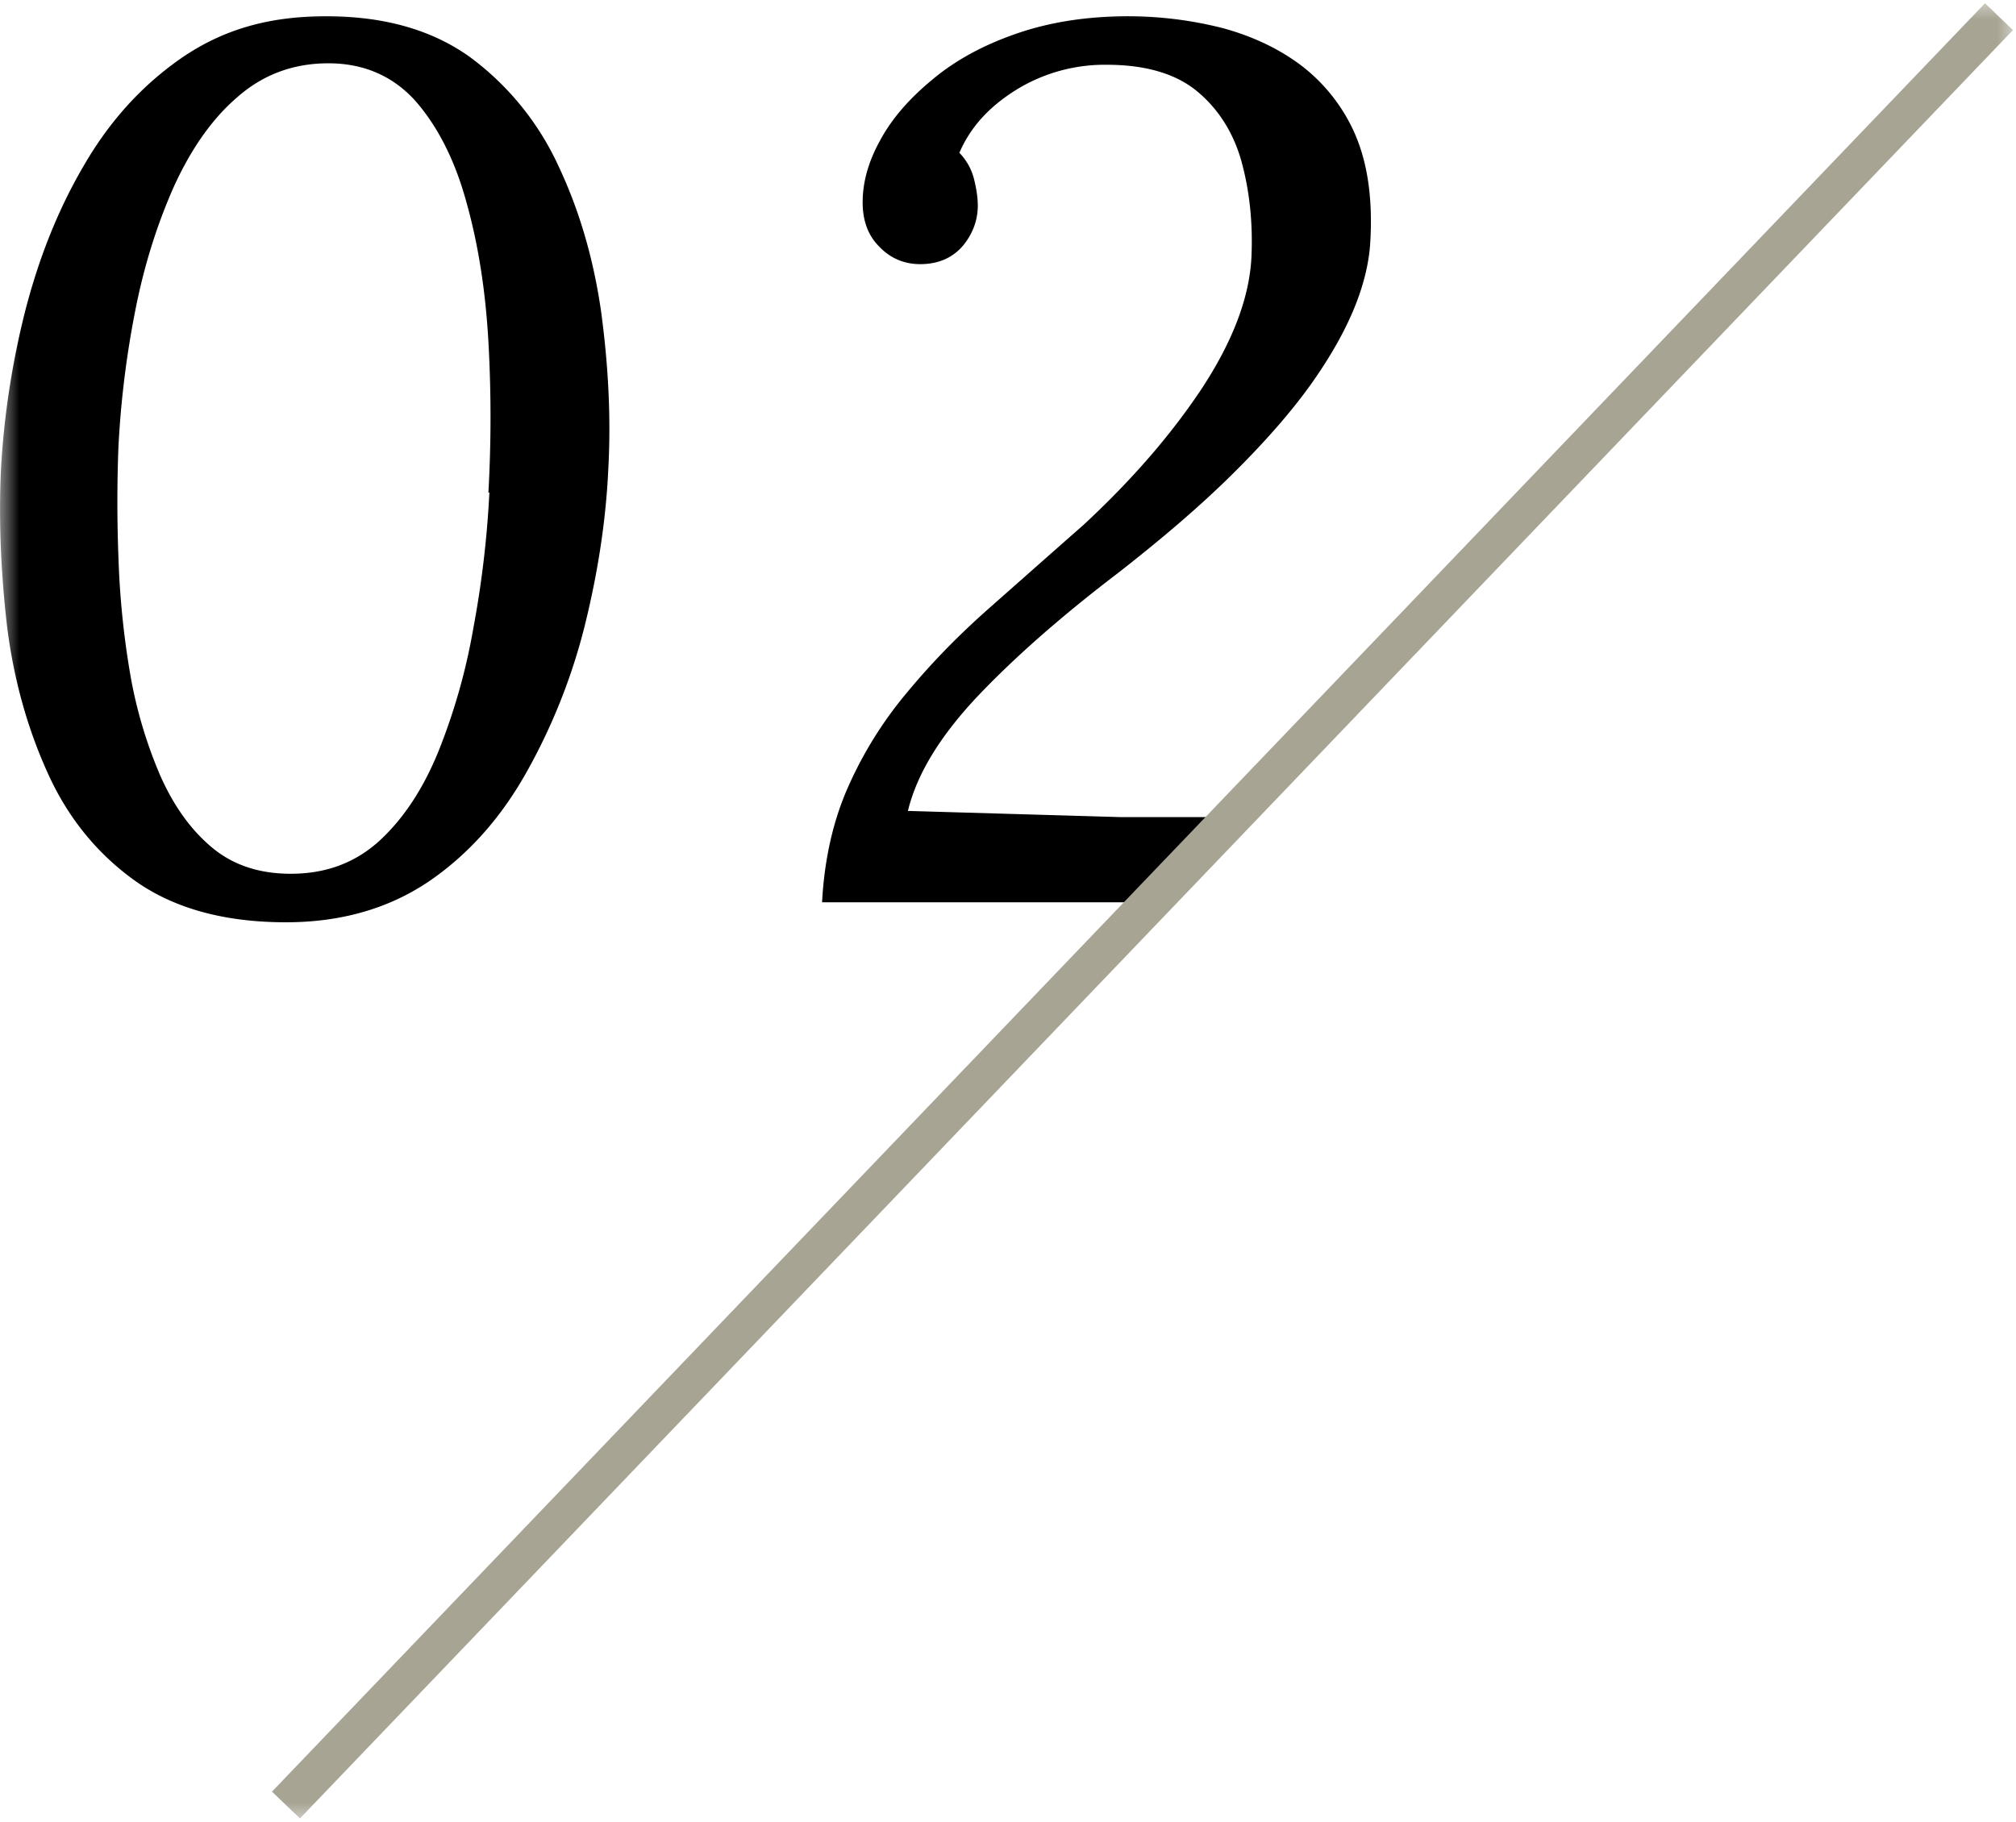 <svg xmlns="http://www.w3.org/2000/svg" width="52" height="47" fill="none"><g clip-path="url(#a)"><mask id="b" width="52" height="47" x="0" y="0" maskUnits="userSpaceOnUse" style="mask-type:luminance"><path fill="#fff" d="M52 0H0v47h52z"/></mask><g mask="url(#b)"><path fill="#000" d="M15.507 8.055c-.194-1.363-.56-2.628-1.107-3.782a7.25 7.25 0 0 0-2.277-2.8C11.15.775 9.92.419 8.412.419s-2.666.356-3.7 1.056c-1.035.712-1.875 1.633-2.544 2.787C1.497 5.403.998 6.667.645 8.043a21.6 21.6 0 0 0-.62 4.064c-.062 1.338 0 2.689.157 4.051.17 1.363.524 2.628 1.047 3.782.524 1.166 1.29 2.1 2.276 2.8.999.7 2.289 1.055 3.871 1.055 1.424 0 2.654-.356 3.689-1.056 1.022-.7 1.85-1.633 2.507-2.8a15.3 15.3 0 0 0 1.51-3.793c.34-1.375.547-2.713.608-4.04.073-1.338 0-2.688-.183-4.051m-2.884 4.653a26 26 0 0 1-.414 3.5 15.7 15.7 0 0 1-.901 3.18c-.39.957-.889 1.718-1.51 2.295-.632.578-1.387.86-2.3.86-.828 0-1.51-.233-2.057-.7-.548-.467-.986-1.093-1.327-1.878a11.7 11.7 0 0 1-.767-2.64 22 22 0 0 1-.292-2.947 37 37 0 0 1 0-2.848q.091-1.787.438-3.537c.232-1.178.572-2.234.998-3.192.439-.957.974-1.731 1.632-2.296.657-.577 1.436-.872 2.349-.872s1.68.332 2.264.995c.572.663 1.01 1.535 1.302 2.615.305 1.093.487 2.284.56 3.573a35 35 0 0 1 0 3.892zm22.335-9.233a4.5 4.5 0 0 0-1.387-1.78c-.585-.442-1.266-.761-2.033-.97a10 10 0 0 0-2.422-.307c-1.096 0-2.07.16-2.91.454q-1.278.443-2.154 1.179c-.596.491-1.047 1.007-1.351 1.572-.305.552-.45 1.08-.45 1.596 0 .466.133.847.425 1.141.28.295.633.455 1.06.455.462 0 .827-.16 1.095-.467.256-.307.39-.663.39-1.043 0-.21-.037-.442-.098-.688a1.5 1.5 0 0 0-.377-.675c.28-.651.754-1.179 1.46-1.621a4.35 4.35 0 0 1 2.338-.65c1.01 0 1.789.233 2.337.687.547.454.937 1.068 1.144 1.817.207.761.292 1.572.255 2.443-.048 1.044-.474 2.174-1.278 3.401-.815 1.228-1.838 2.395-3.055 3.524-.852.75-1.655 1.461-2.447 2.161-.779.688-1.472 1.4-2.093 2.149a10.2 10.2 0 0 0-1.522 2.43c-.39.872-.62 1.867-.681 2.996h8.471l2.119-2.21s-.073.013-.122.013H28.92l-5.502-.16c.231-.945.816-1.903 1.753-2.91.937-.994 2.154-2.075 3.651-3.216 1.181-.921 2.18-1.78 2.995-2.591.815-.81 1.473-1.56 1.984-2.272q.748-1.05 1.132-1.989c.256-.626.39-1.215.414-1.743.06-1.08-.073-1.99-.39-2.726"/><path fill="#A7A493" fill-rule="evenodd" d="M7.015 46.225 51.2.084l.722.692-44.185 46.14z" clip-rule="evenodd"/></g></g><defs><clipPath id="a"><path fill="#fff" d="M0 0h52v47H0z"/></clipPath></defs></svg>